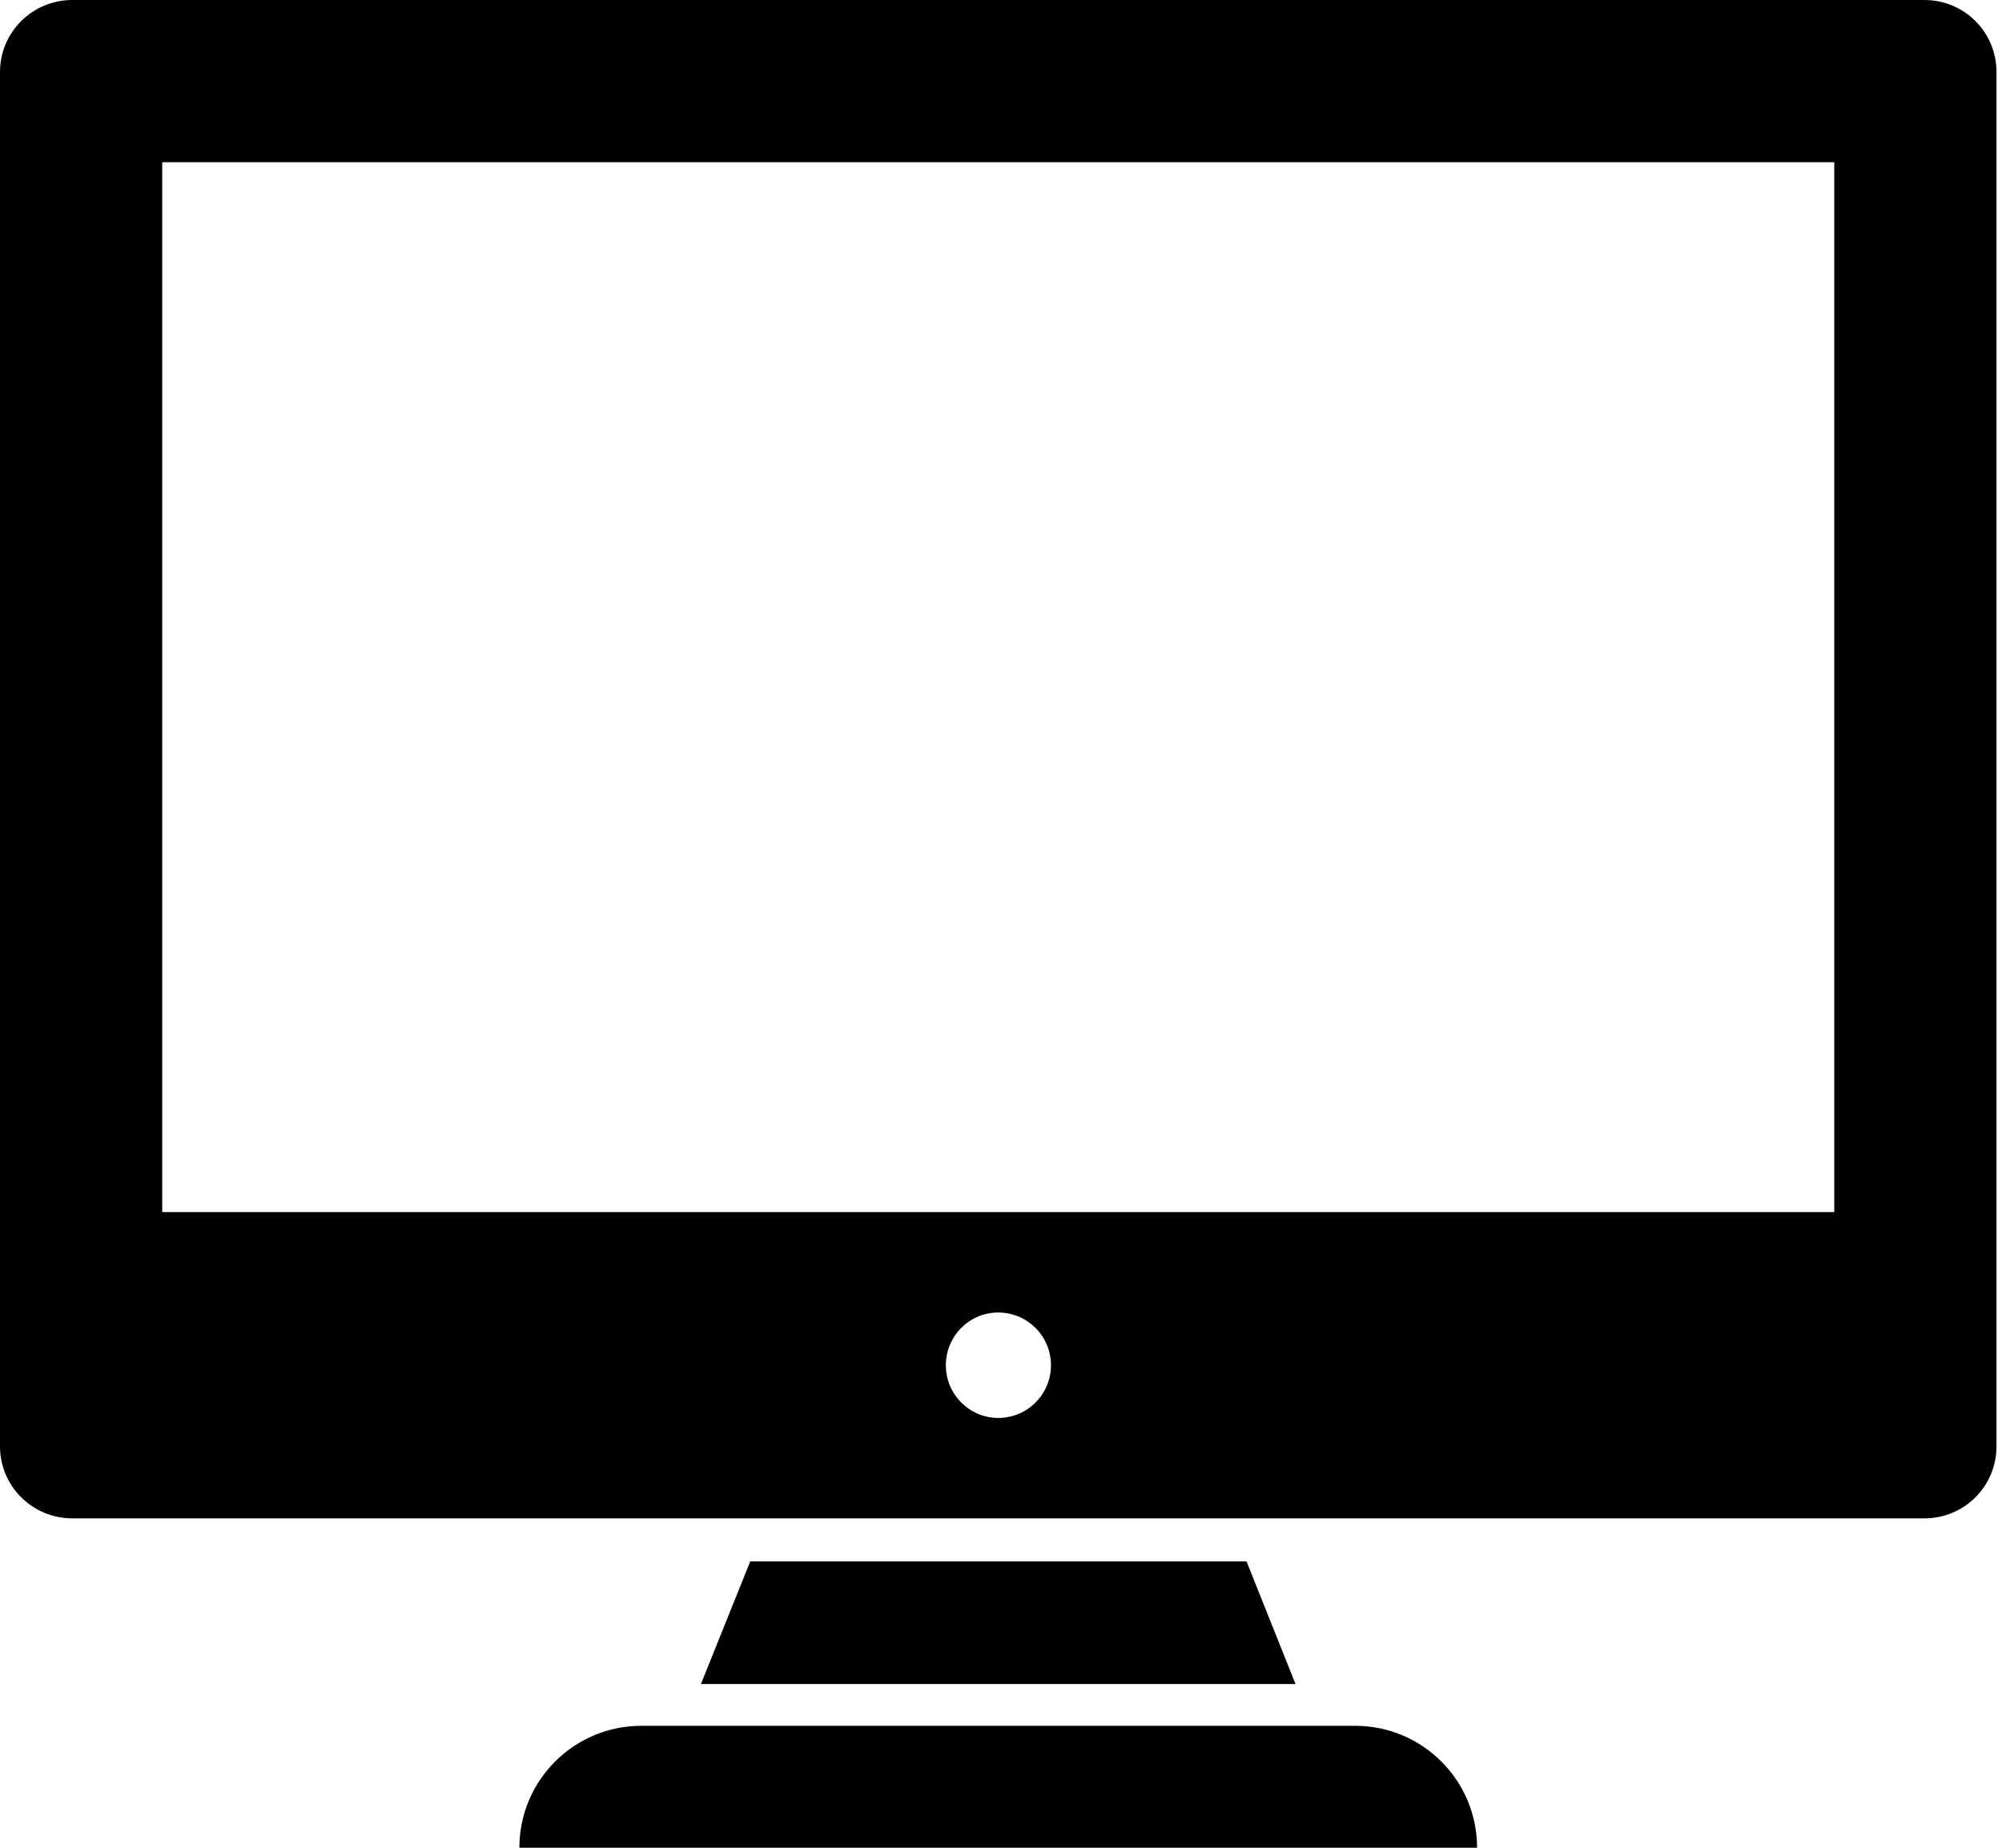 <svg width="65" height="60" viewBox="0 0 65 60" fill="none" xmlns="http://www.w3.org/2000/svg">
<path d="M62.481 0H2.35C1.053 0 0 1.043 0 2.34V46.965C0 48.261 1.053 49.304 2.35 49.304H62.481C63.778 49.304 64.821 48.261 64.821 46.965V2.34C64.821 1.043 63.778 0 62.481 0ZM32.41 46.043C31.469 46.043 30.709 45.273 30.709 44.331C30.709 43.39 31.469 42.62 32.41 42.62C33.363 42.62 34.122 43.39 34.122 44.331C34.122 45.273 33.363 46.043 32.41 46.043ZM59.554 39.358H5.267V5.267H59.554V39.358Z" fill="black"/>
<path d="M24.358 50.702L22.758 54.683H42.062L40.472 50.702H24.358Z" fill="black"/>
<path d="M43.997 56.04H20.823C18.636 56.04 16.863 57.812 16.863 60H47.957C47.957 57.812 46.185 56.04 43.997 56.04Z" fill="black"/>
</svg>

